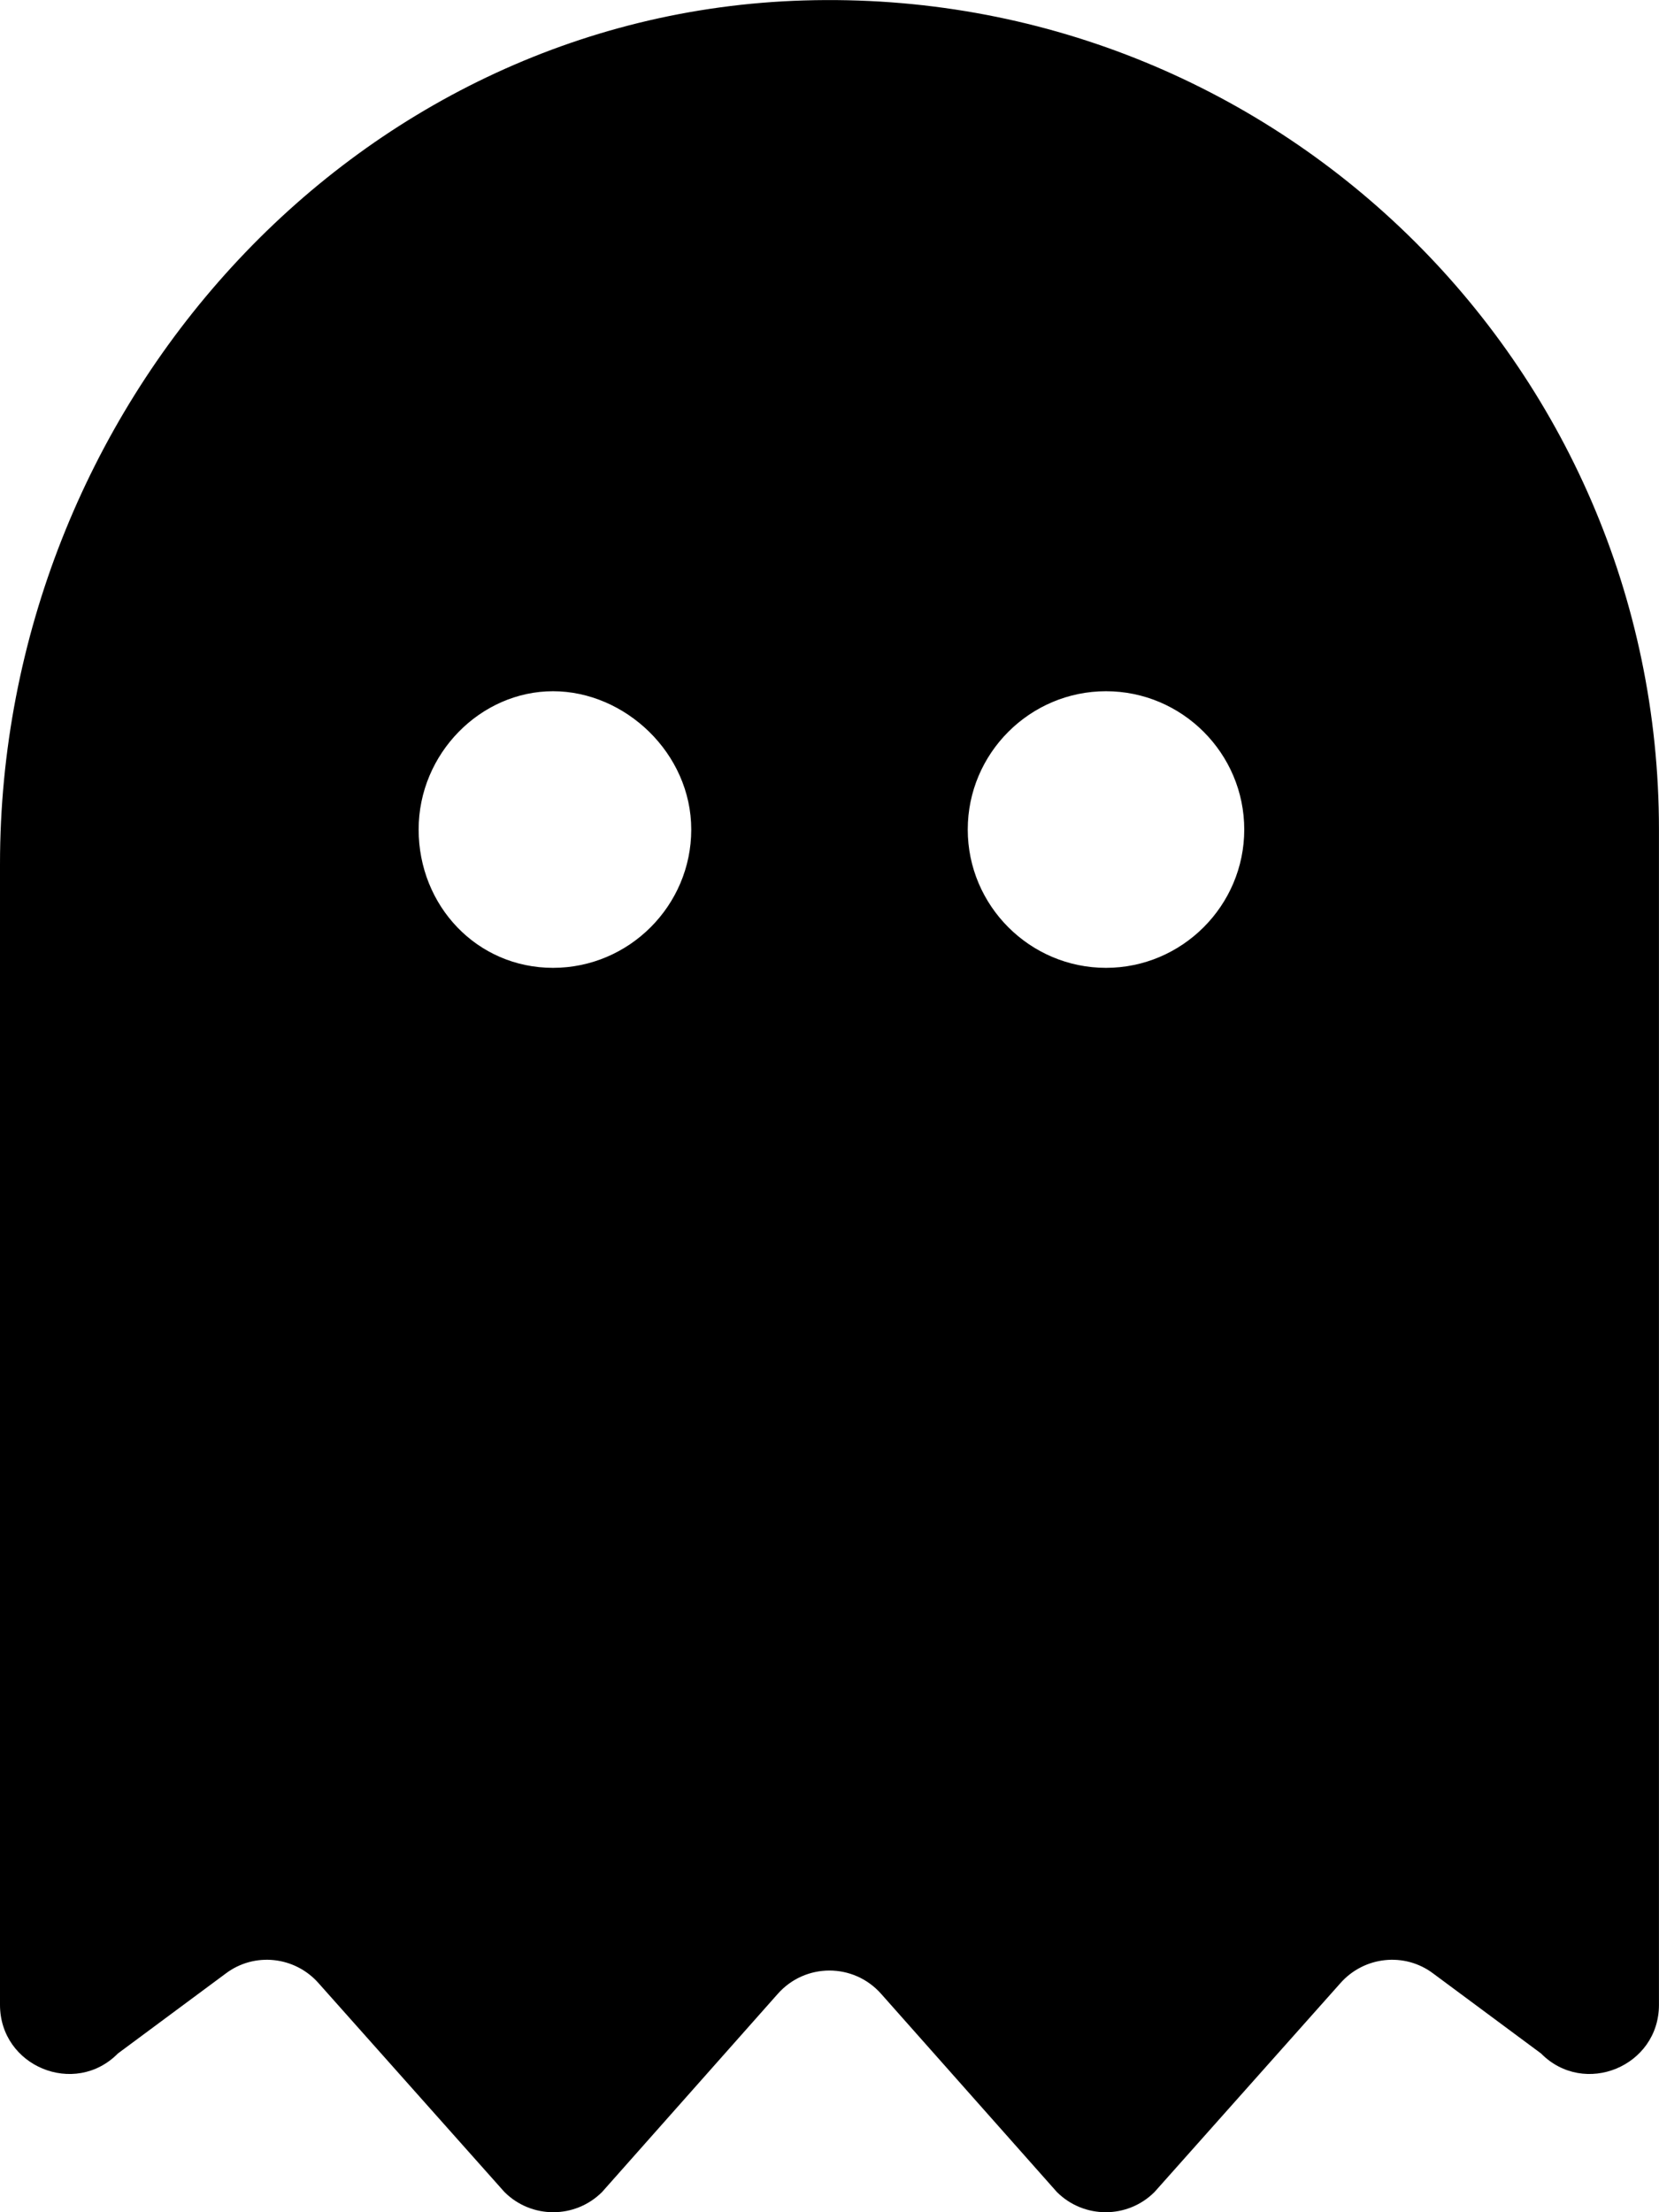 <svg xmlns="http://www.w3.org/2000/svg" viewBox="0 0 384 512"><!--! Font Awesome Free 6.0.0 by @fontawesome - https://fontawesome.com License - https://fontawesome.com/license/free (Icons: CC BY 4.0, Fonts: SIL OFL 1.1, Code: MIT License) Copyright 2022 Fonticons, Inc.--><path d="M186.1.103C81 3.23 0 94.853 0 200.003v264c0 14.25 17.3 21.38 27.3 11.25l24.95-18.5c6.625-5 16-4 21.5 2.25l43 48.31c6.25 6.251 16.37 6.251 22.62 0l40.62-45.81c6.375-7.25 17.62-7.25 24 0l40.63 45.81c6.25 6.251 16.38 6.251 22.62 0l43-48.31c5.5-6.25 14.88-7.25 21.5-2.25l24.95 18.5c10 10.13 27.3 3.002 27.3-11.25V192C384 83.98 294.9-3.147 186.1.103zM128 224c-17.62 0-31.1-14.38-31.1-32.01s14.38-32.01 31.1-32.01 32 14.38 32 32.01S145.6 224 128 224zm128 0c-17.62 0-32-14.38-32-32.01s14.38-32.01 32-32.01c17.62 0 32 14.38 32 32.01S273.6 224 256 224z"/></svg>